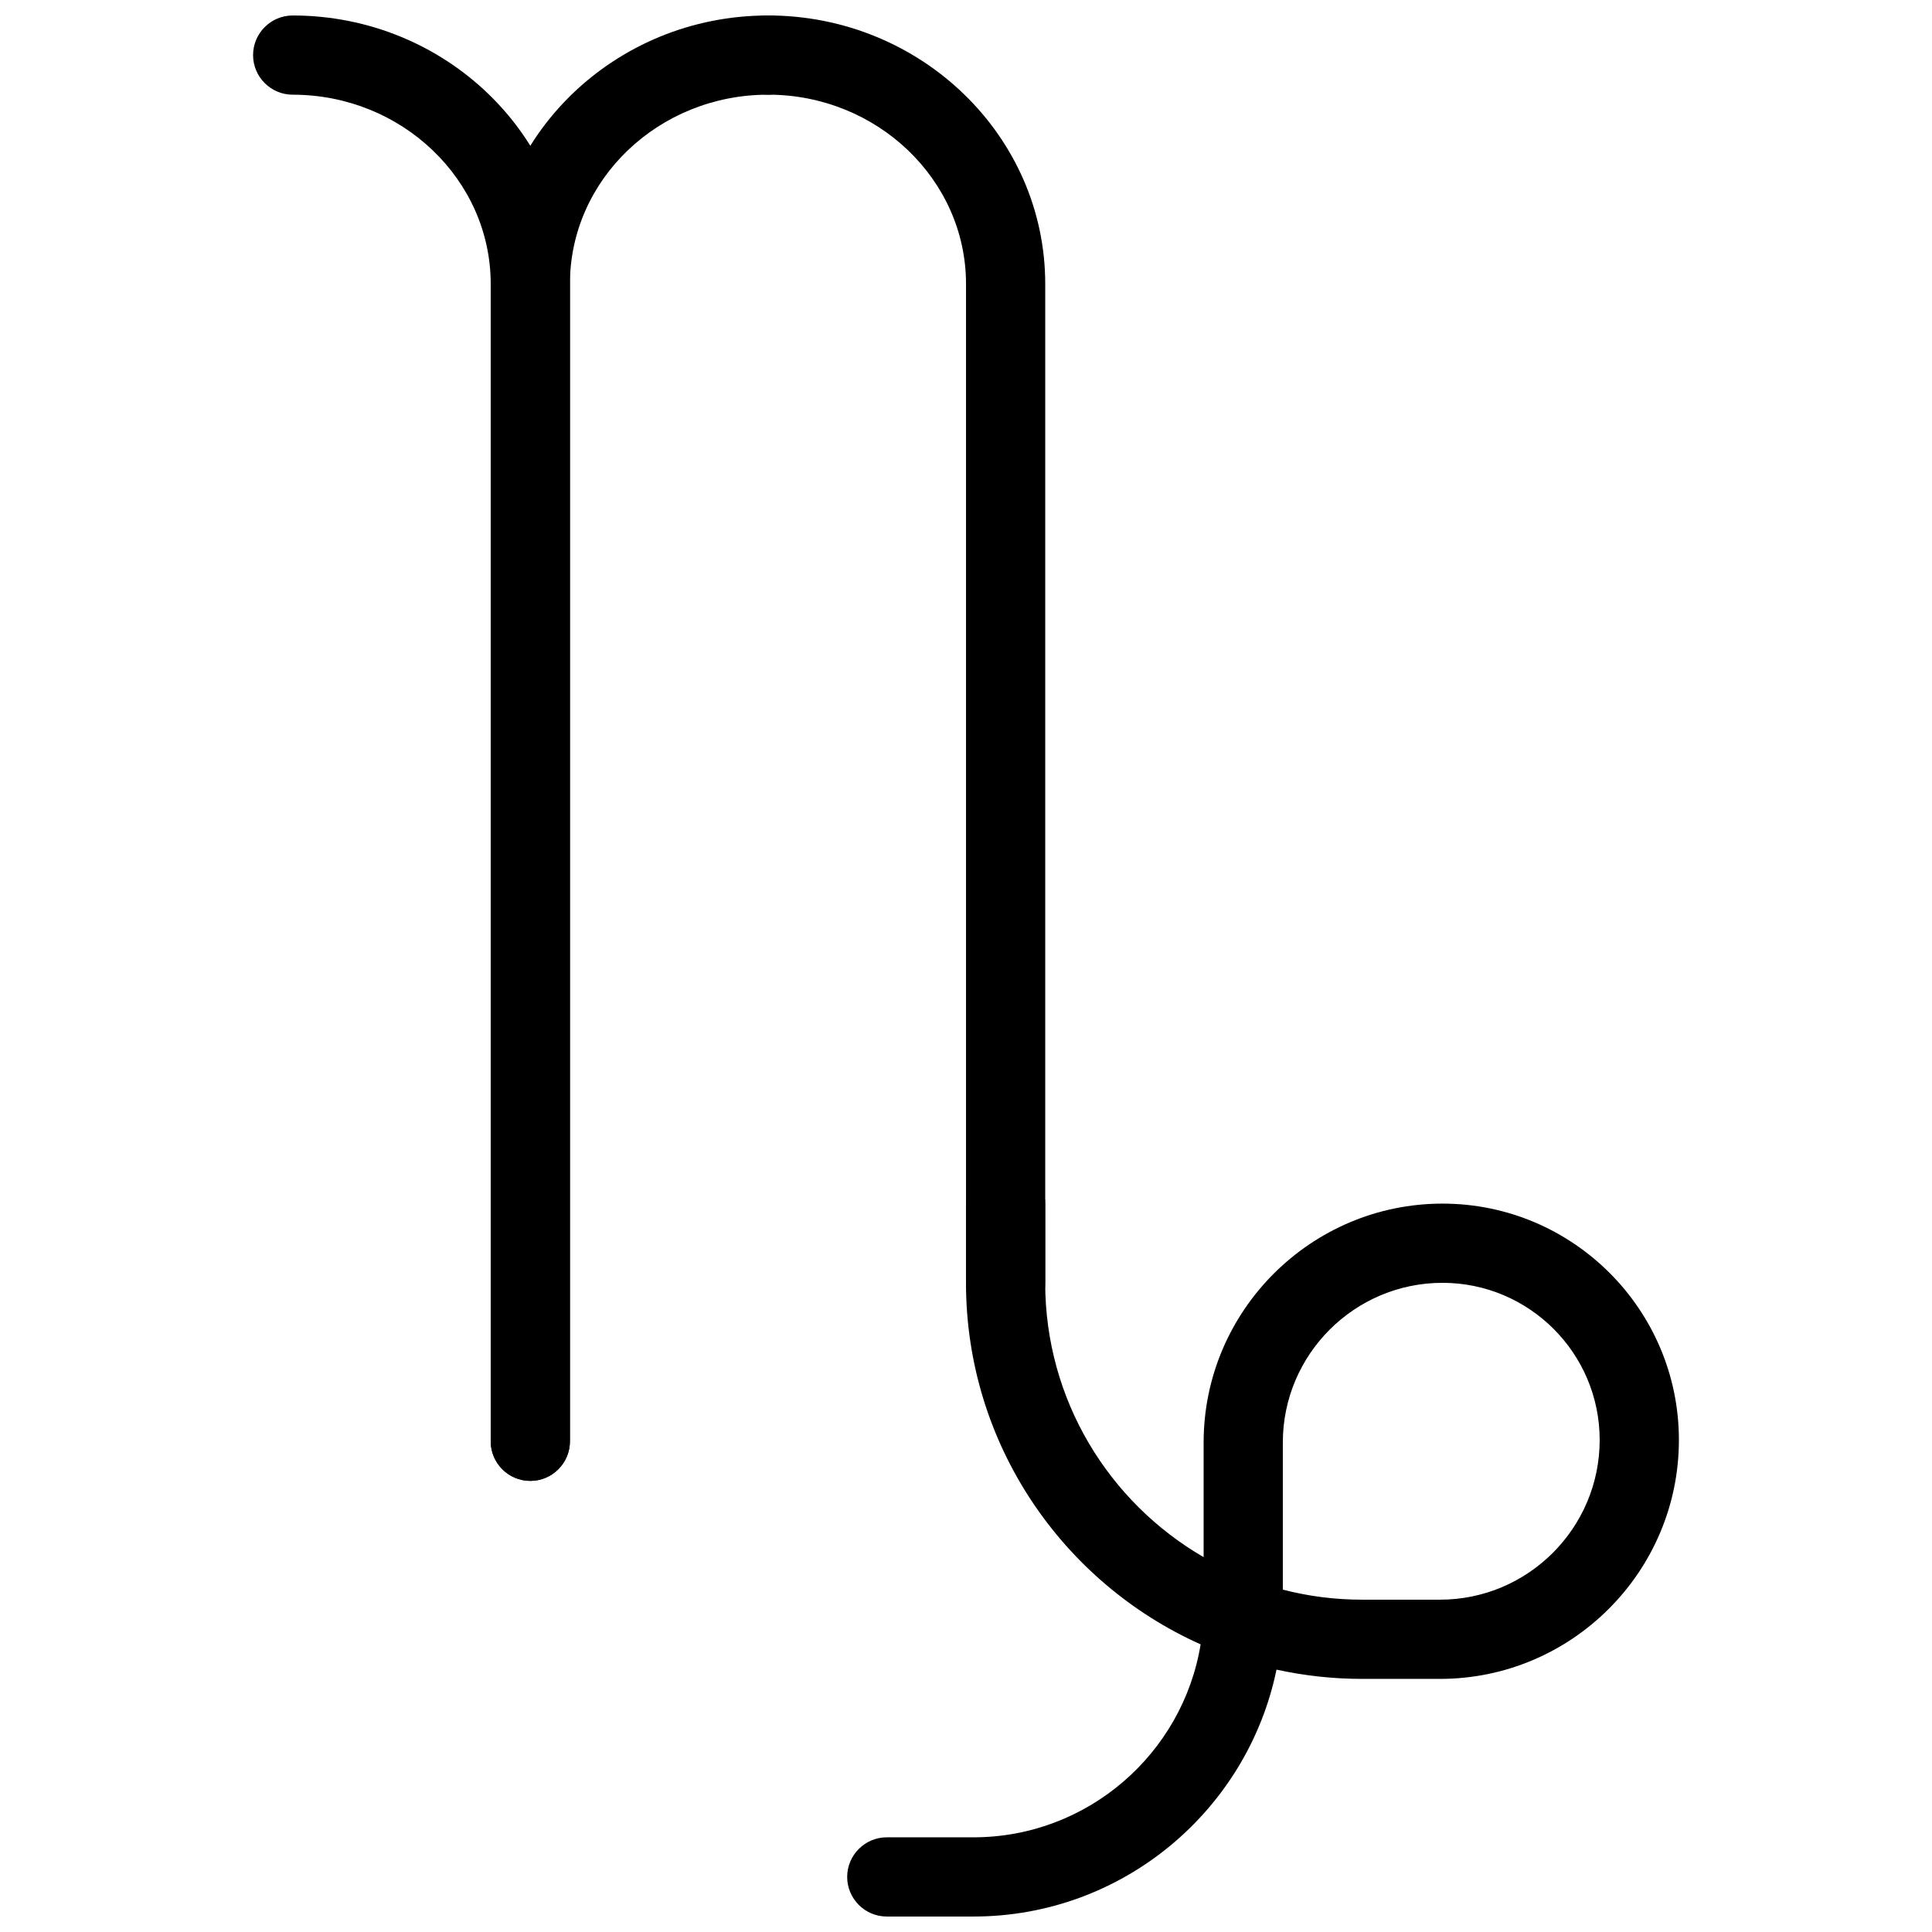 <?xml version="1.0" encoding="UTF-8"?>
<!-- Uploaded to: ICON Repo, www.svgrepo.com, Generator: ICON Repo Mixer Tools -->
<svg width="800px" height="800px" version="1.1" viewBox="144 144 512 512" xmlns="http://www.w3.org/2000/svg">
 <defs>
  <clipPath id="d">
   <path d="m274 148.09h85v388.91h-85z"/>
  </clipPath>
  <clipPath id="c">
   <path d="m337 148.09h84v346.91h-84z"/>
  </clipPath>
  <clipPath id="b">
   <path d="m368 452h221v199.9h-221z"/>
  </clipPath>
  <clipPath id="a">
   <path d="m211 148.09h85v388.91h-85z"/>
  </clipPath>
 </defs>
 <g>
  <g clip-path="url(#d)">
   <path d="m284.54 536.45c-5.793 0-10.496-4.723-10.496-10.496v-306.71c0-39.234 32.957-71.141 73.473-71.141 5.793 0 10.496 4.723 10.496 10.496 0 5.773-4.703 10.496-10.496 10.496-28.926 0-52.48 22.461-52.48 50.148v306.71c0 5.773-4.703 10.496-10.496 10.496z"/>
  </g>
  <g clip-path="url(#c)">
   <path d="m410.5 494.46c-5.793 0-10.496-4.723-10.496-10.496v-264.73c0-27.605-23.555-50.148-52.48-50.148-5.793 0-10.496-4.723-10.496-10.496 0-5.773 4.703-10.496 10.496-10.496 40.516 0 73.473 31.906 73.473 71.141v264.73c0 5.773-4.723 10.496-10.496 10.496z"/>
  </g>
  <g clip-path="url(#b)">
   <path d="m401.97 651.9h-22.965c-5.793 0-10.496-4.723-10.496-10.496s4.703-10.496 10.496-10.496h22.965c30.27 0 55.48-22.188 60.207-51.137-36.609-16.375-62.18-53.172-62.18-95.809v-20.992c0-5.773 4.703-10.496 10.496-10.496 5.773 0 10.496 4.723 10.496 10.496v20.992c0 31.047 16.898 58.168 41.984 72.695v-30.375c0-34.891 28.422-63.312 63.312-63.312 34.555 0 62.641 28.109 62.641 62.641 0 34.891-28.422 63.312-63.312 63.312h-20.656c-7.789 0-15.367-0.859-22.672-2.457-7.684 37.281-40.746 65.434-80.316 65.434zm81.992-86.633c6.719 1.742 13.75 2.664 20.992 2.664h20.656c23.32 0 42.32-18.977 42.32-42.32 0-23.008-18.703-41.648-41.648-41.648-23.32 0-42.32 18.977-42.32 42.32z"/>
  </g>
  <g clip-path="url(#a)">
   <path d="m284.54 536.45c-5.793 0-10.496-4.723-10.496-10.496v-306.71c0-27.605-23.555-50.148-52.48-50.148-5.793 0-10.496-4.723-10.496-10.496 0-5.773 4.703-10.496 10.496-10.496 40.516 0 73.473 31.906 73.473 71.141v306.71c0 5.773-4.703 10.496-10.496 10.496z"/>
  </g>
 </g>
</svg>
